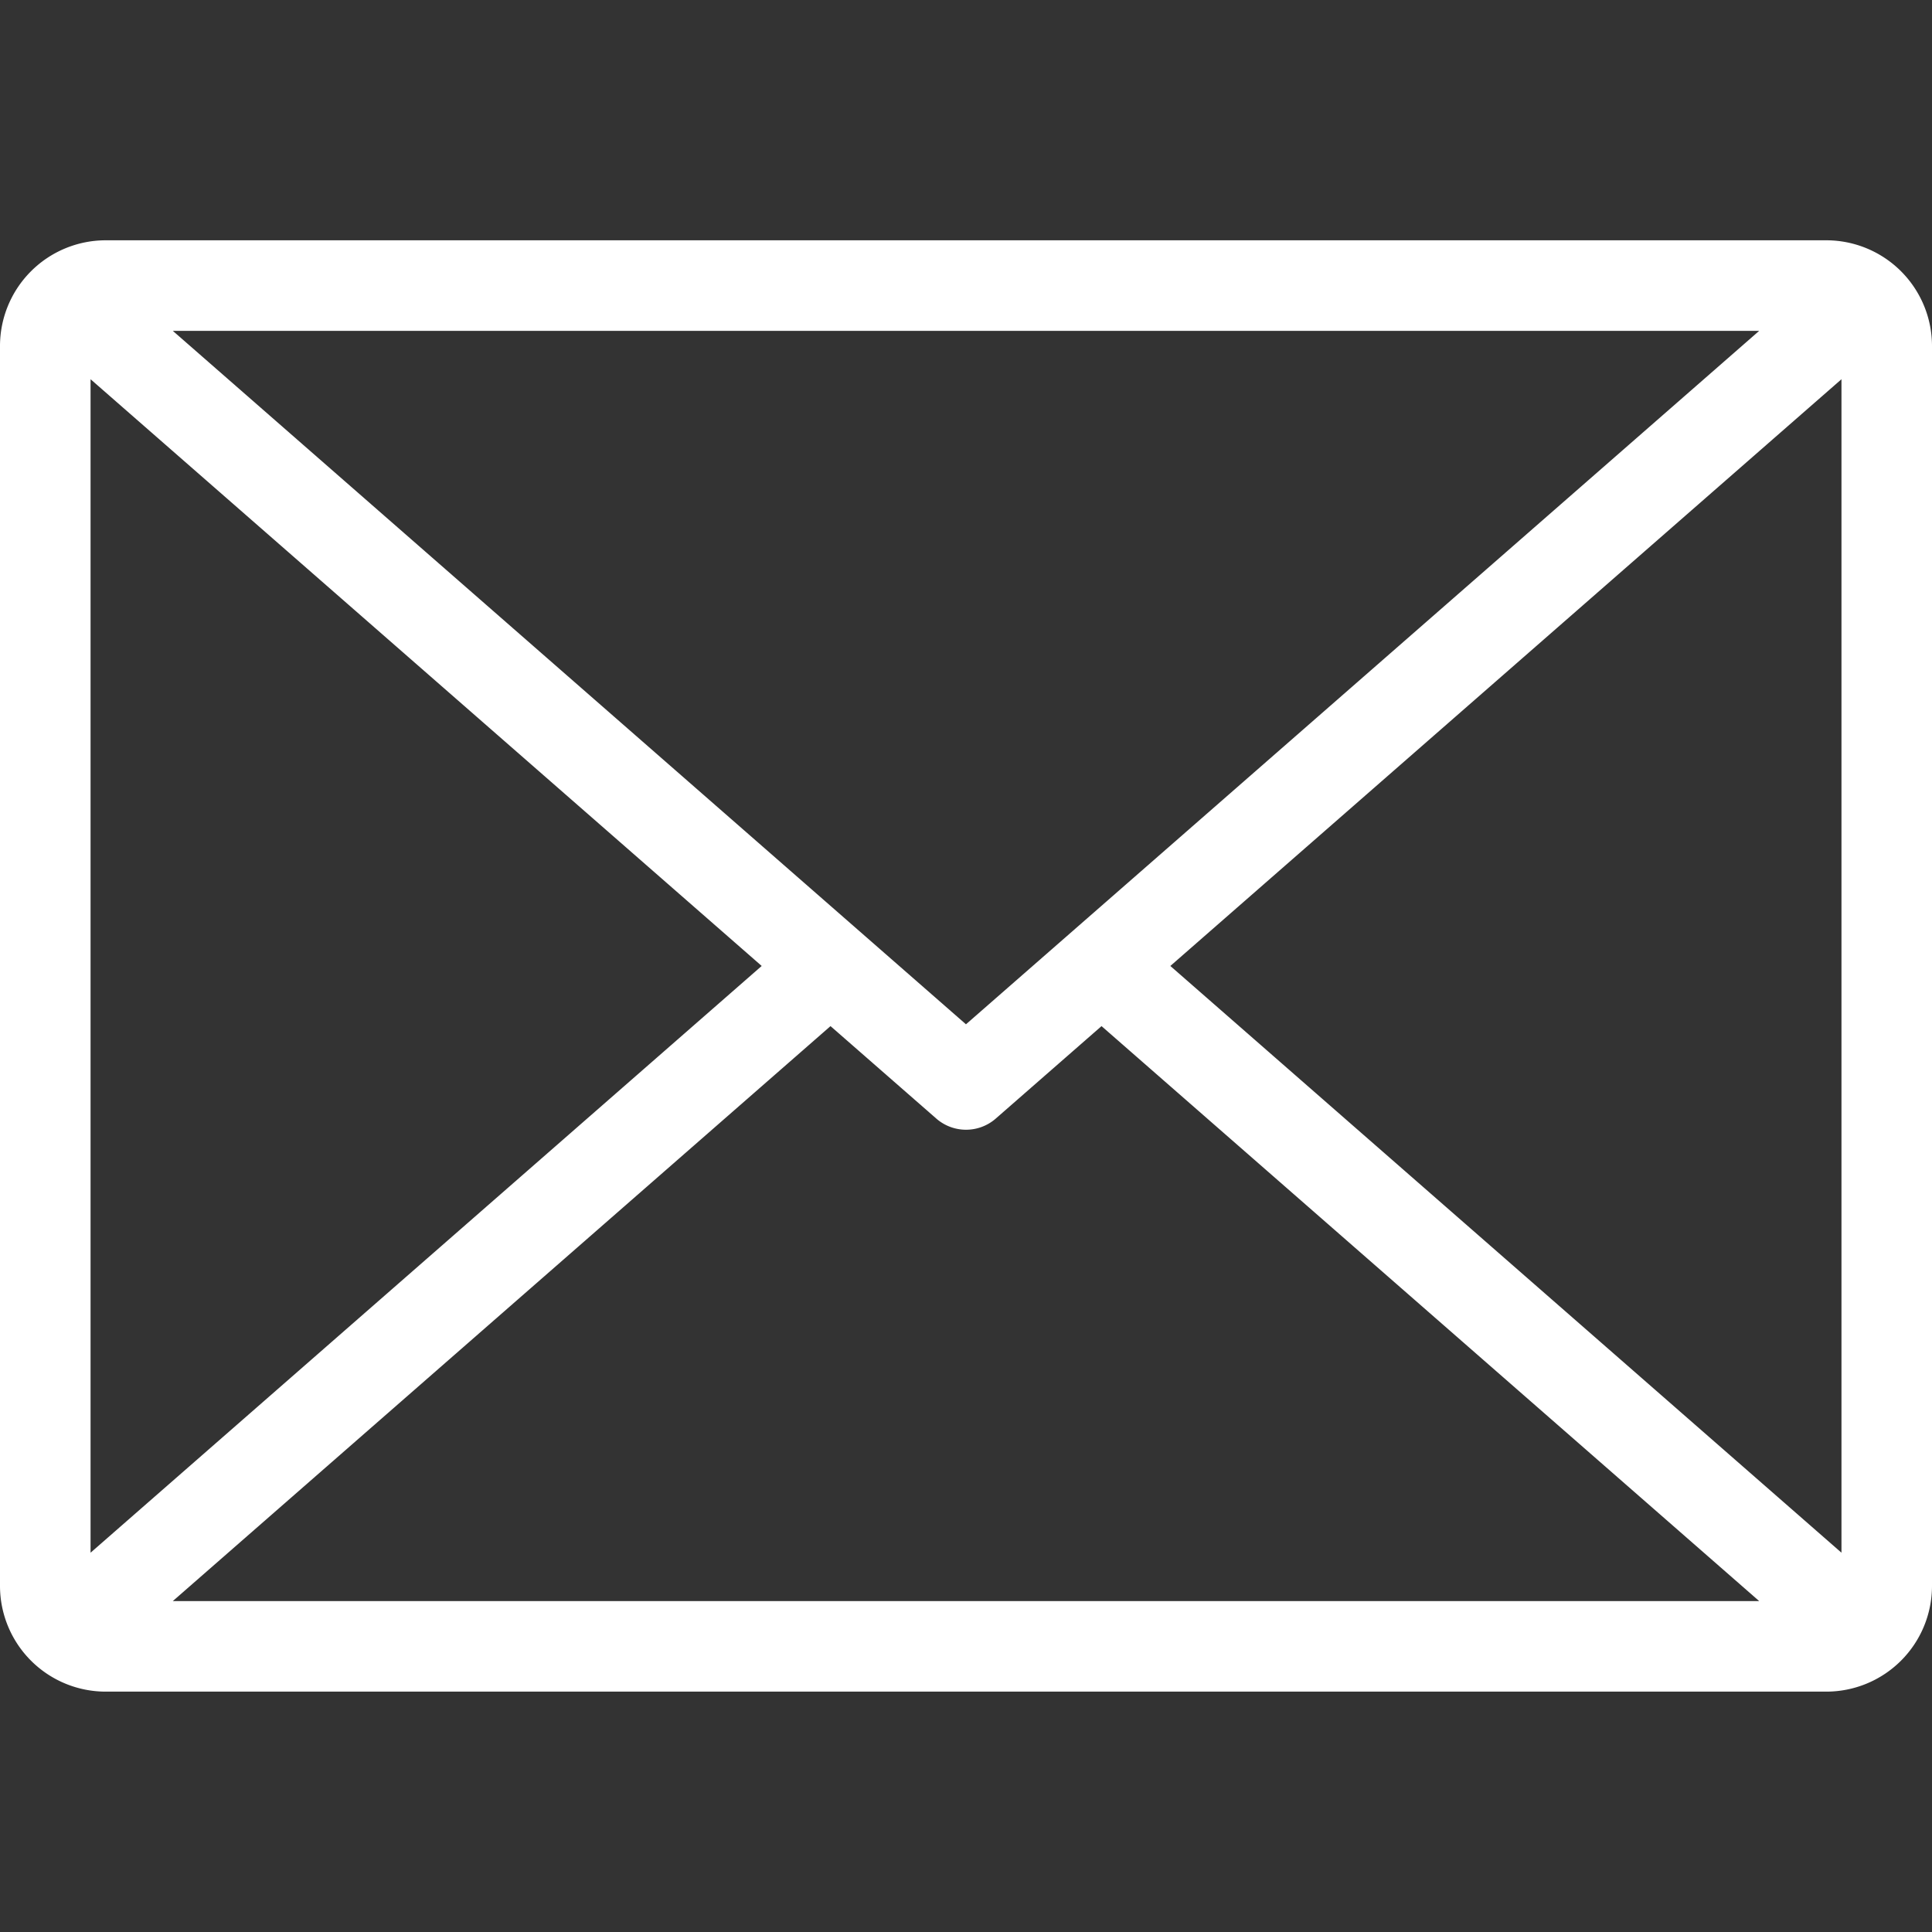 <svg xmlns="http://www.w3.org/2000/svg" version="1.1" xmlns:xlink="http://www.w3.org/1999/xlink" width="512" height="512" x="0" y="0" viewBox="0 0 512 512" style="enable-background:new 0 0 512 512" xml:space="preserve" class=""><rect x="0" y="0" width="512" height="512" fill="#333333" stroke="none"/><g><path fill="#ffffff" fill-rule="evenodd" d="M310.152 255.991 488.008 100.5v310.982zm-90.061 15.941L45.8 424.3h420.4L291.915 271.932l-28.015 24.49a11.976 11.976 0 0 1-15.786 0l-28.019-24.49zm-18.237-15.941L24 411.482V100.5l177.854 155.49zm54.137 15.46L466.2 87.682H45.8zM484 63.681H28a28.033 28.033 0 0 0-28 28V420.3a28.032 28.032 0 0 0 28 28h456a28.026 28.026 0 0 0 28-28V91.683a28.027 28.027 0 0 0-28-28.002z" opacity="1" data-original="#407fee" class=""></path></g></svg>
